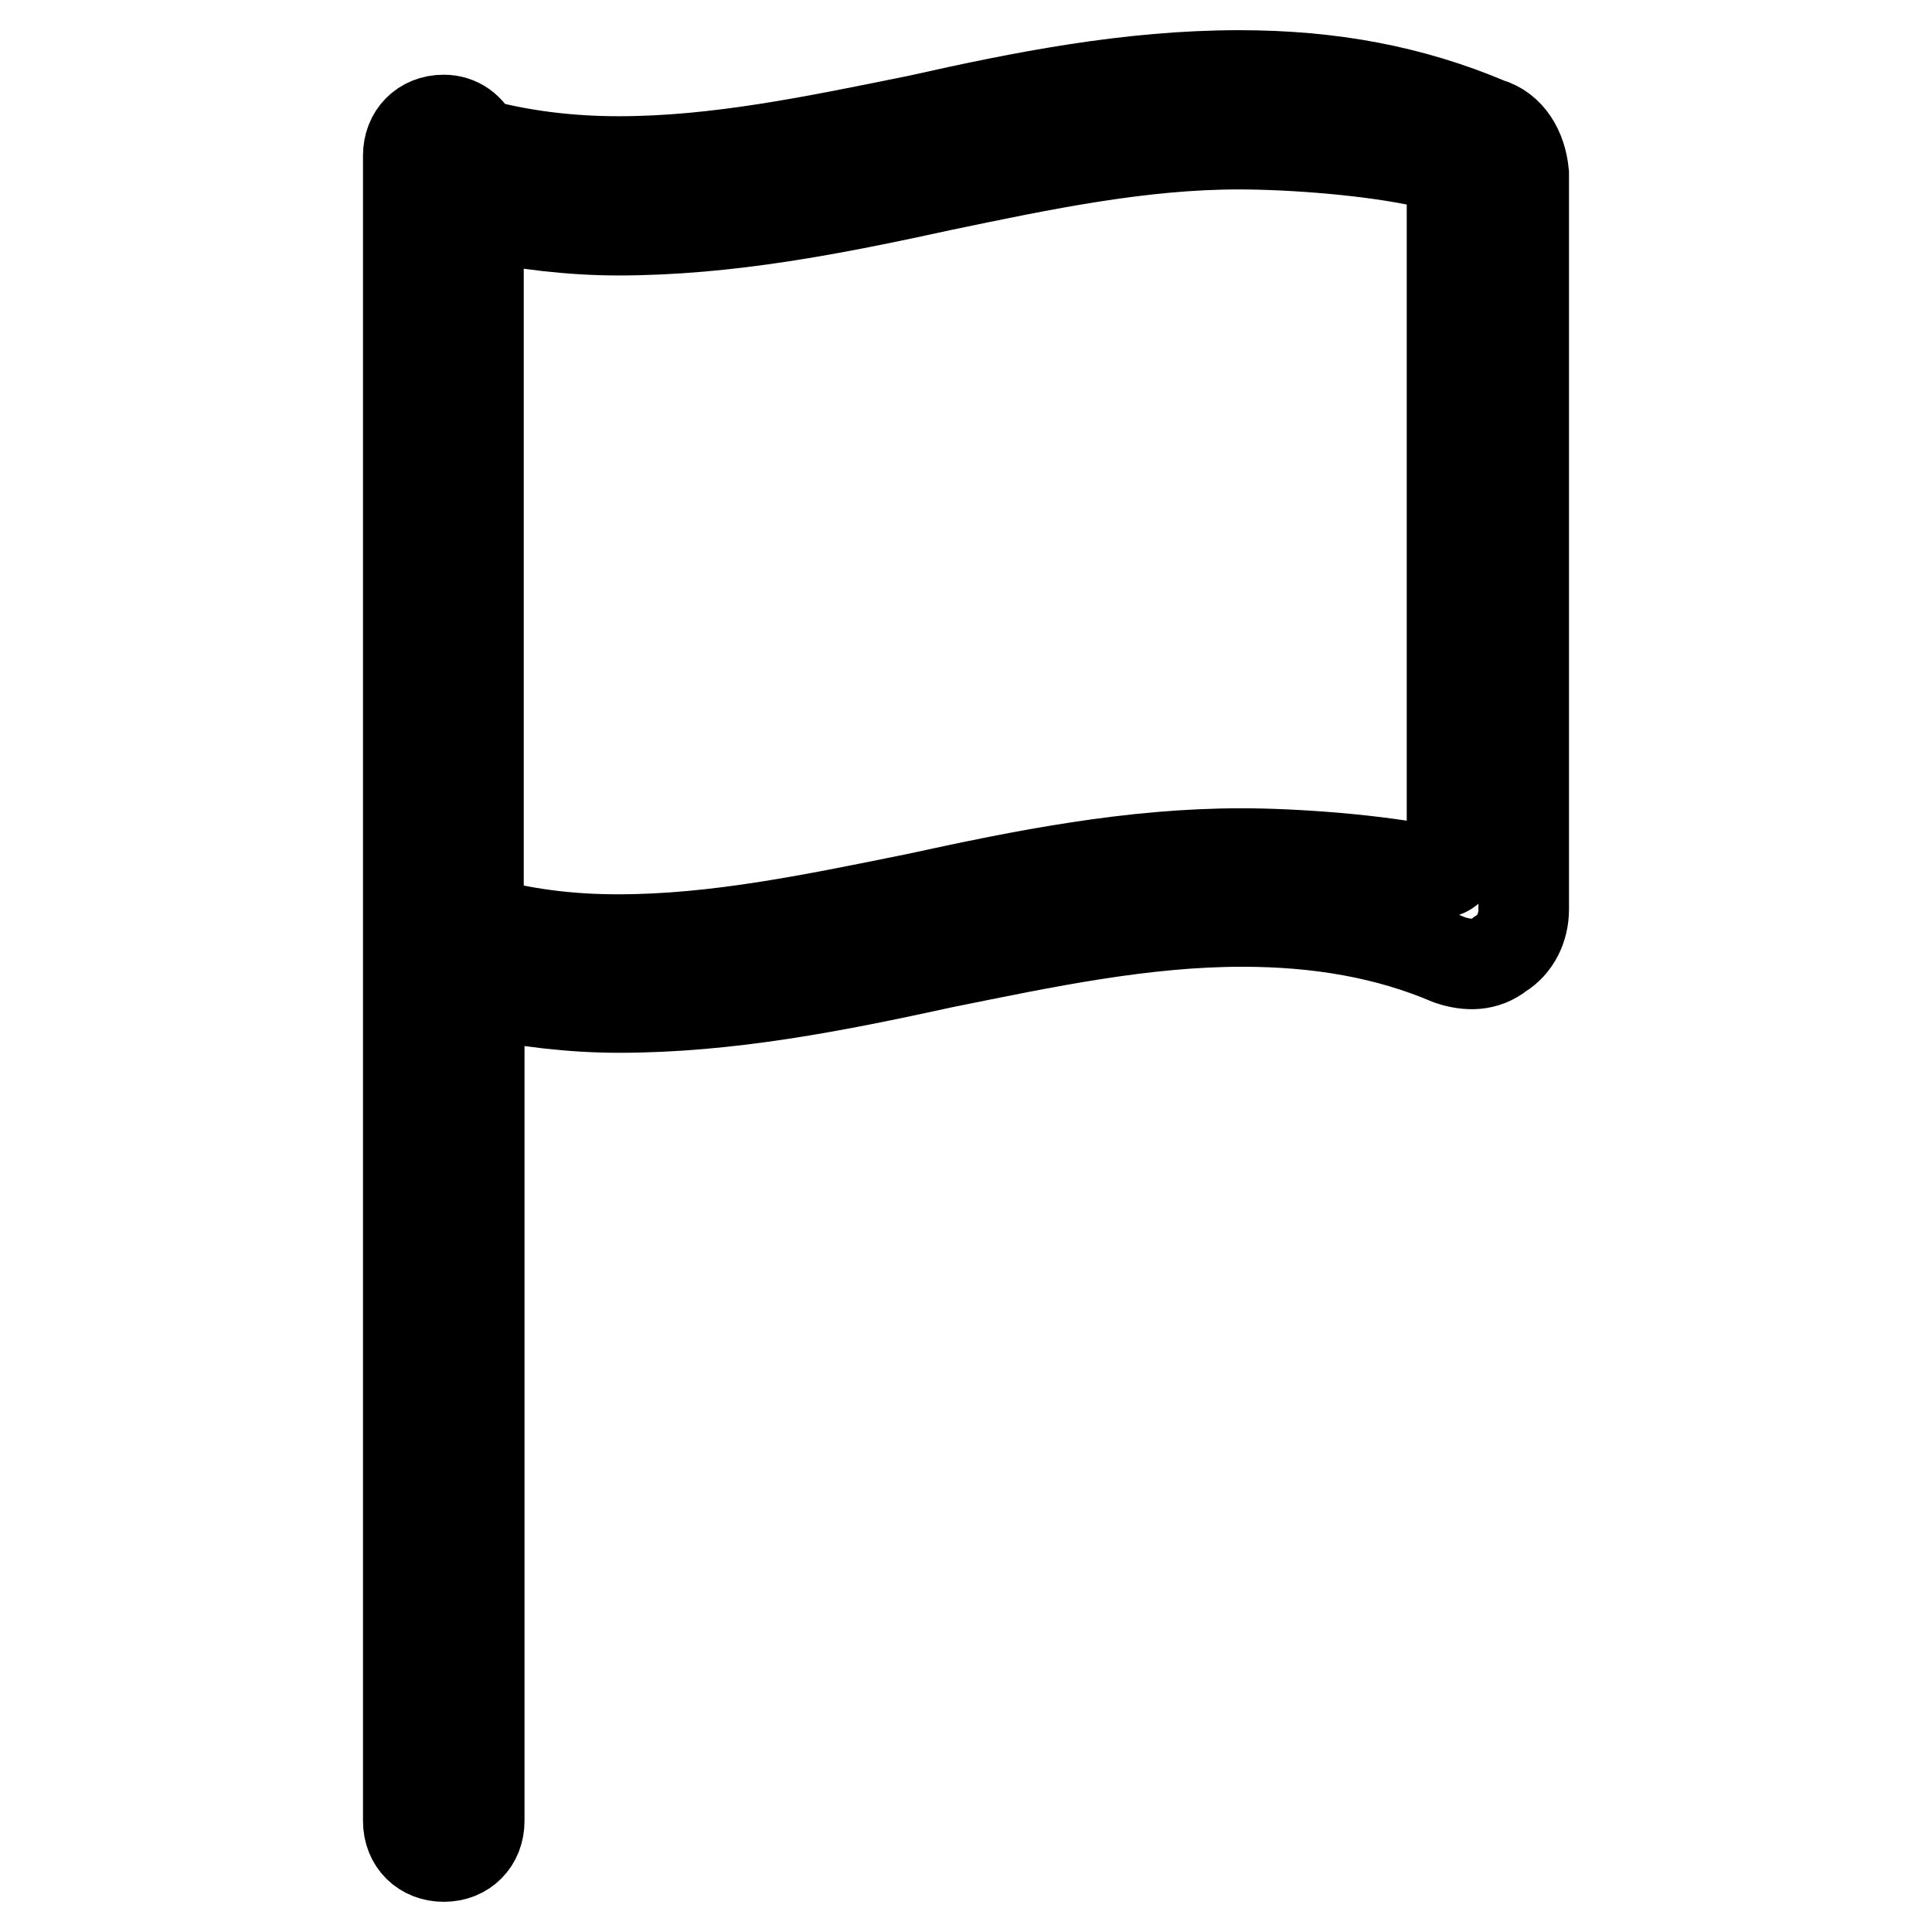 <?xml version="1.0" encoding="utf-8"?>
<!-- Svg Vector Icons : http://www.onlinewebfonts.com/icon -->
<!DOCTYPE svg PUBLIC "-//W3C//DTD SVG 1.1//EN" "http://www.w3.org/Graphics/SVG/1.1/DTD/svg11.dtd">
<svg version="1.1" xmlns="http://www.w3.org/2000/svg" xmlns:xlink="http://www.w3.org/1999/xlink" x="0px" y="0px" viewBox="0 0 256 256" enable-background="new 0 0 256 256" xml:space="preserve">
<g> <path stroke-width="12" fill-opacity="0" stroke="#000000"  d="M197.2,16.3C187,12,176.4,10,164.2,10c-14.6,0-28.7,2.8-42.5,5.9C107.9,18.7,95,21.4,82,21.4 c-6.7,0-13-0.8-18.9-2.4c-0.8-2-2.4-3.1-4.3-3.1l0,0c-2.8,0-4.7,2-4.7,4.7v220.7c0,2.8,2,4.7,4.7,4.7l0,0c2.8,0,4.7-2,4.7-4.7 V131.5c5.9,1.2,12.2,2,18.5,2c14.6,0,28.7-2.8,42.9-5.9c13.8-2.8,26.7-5.5,39.7-5.5c10.2,0,19.3,1.6,27.5,5.1 c2.4,0.8,4.7,0.8,6.7-0.8c2-1.2,3.1-3.5,3.1-5.9V23C201.6,19.8,200,17.1,197.2,16.3z M192.9,113.1c0,0.8-0.4,1.2-0.8,2 c-0.4,0.4-1.2,0.8-2,0.4c-7.5-1.6-18.5-2.4-25.6-2.4c-14.6,0-28.7,2.8-42.9,5.9c-13.8,2.8-26.7,5.5-39.7,5.5 c-6.7,0-12.6-0.8-18.5-2.4V28.5c5.9,1.2,12.2,2,18.5,2c14.6,0,28.7-2.8,42.9-5.9c13.4-2.8,26.4-5.5,39.3-5.5 c7.1,0,17.7,0.8,24.8,2.4c2.4,0.4,3.5,2.4,3.5,4.7v86.9H192.9z"/></g>
</svg>